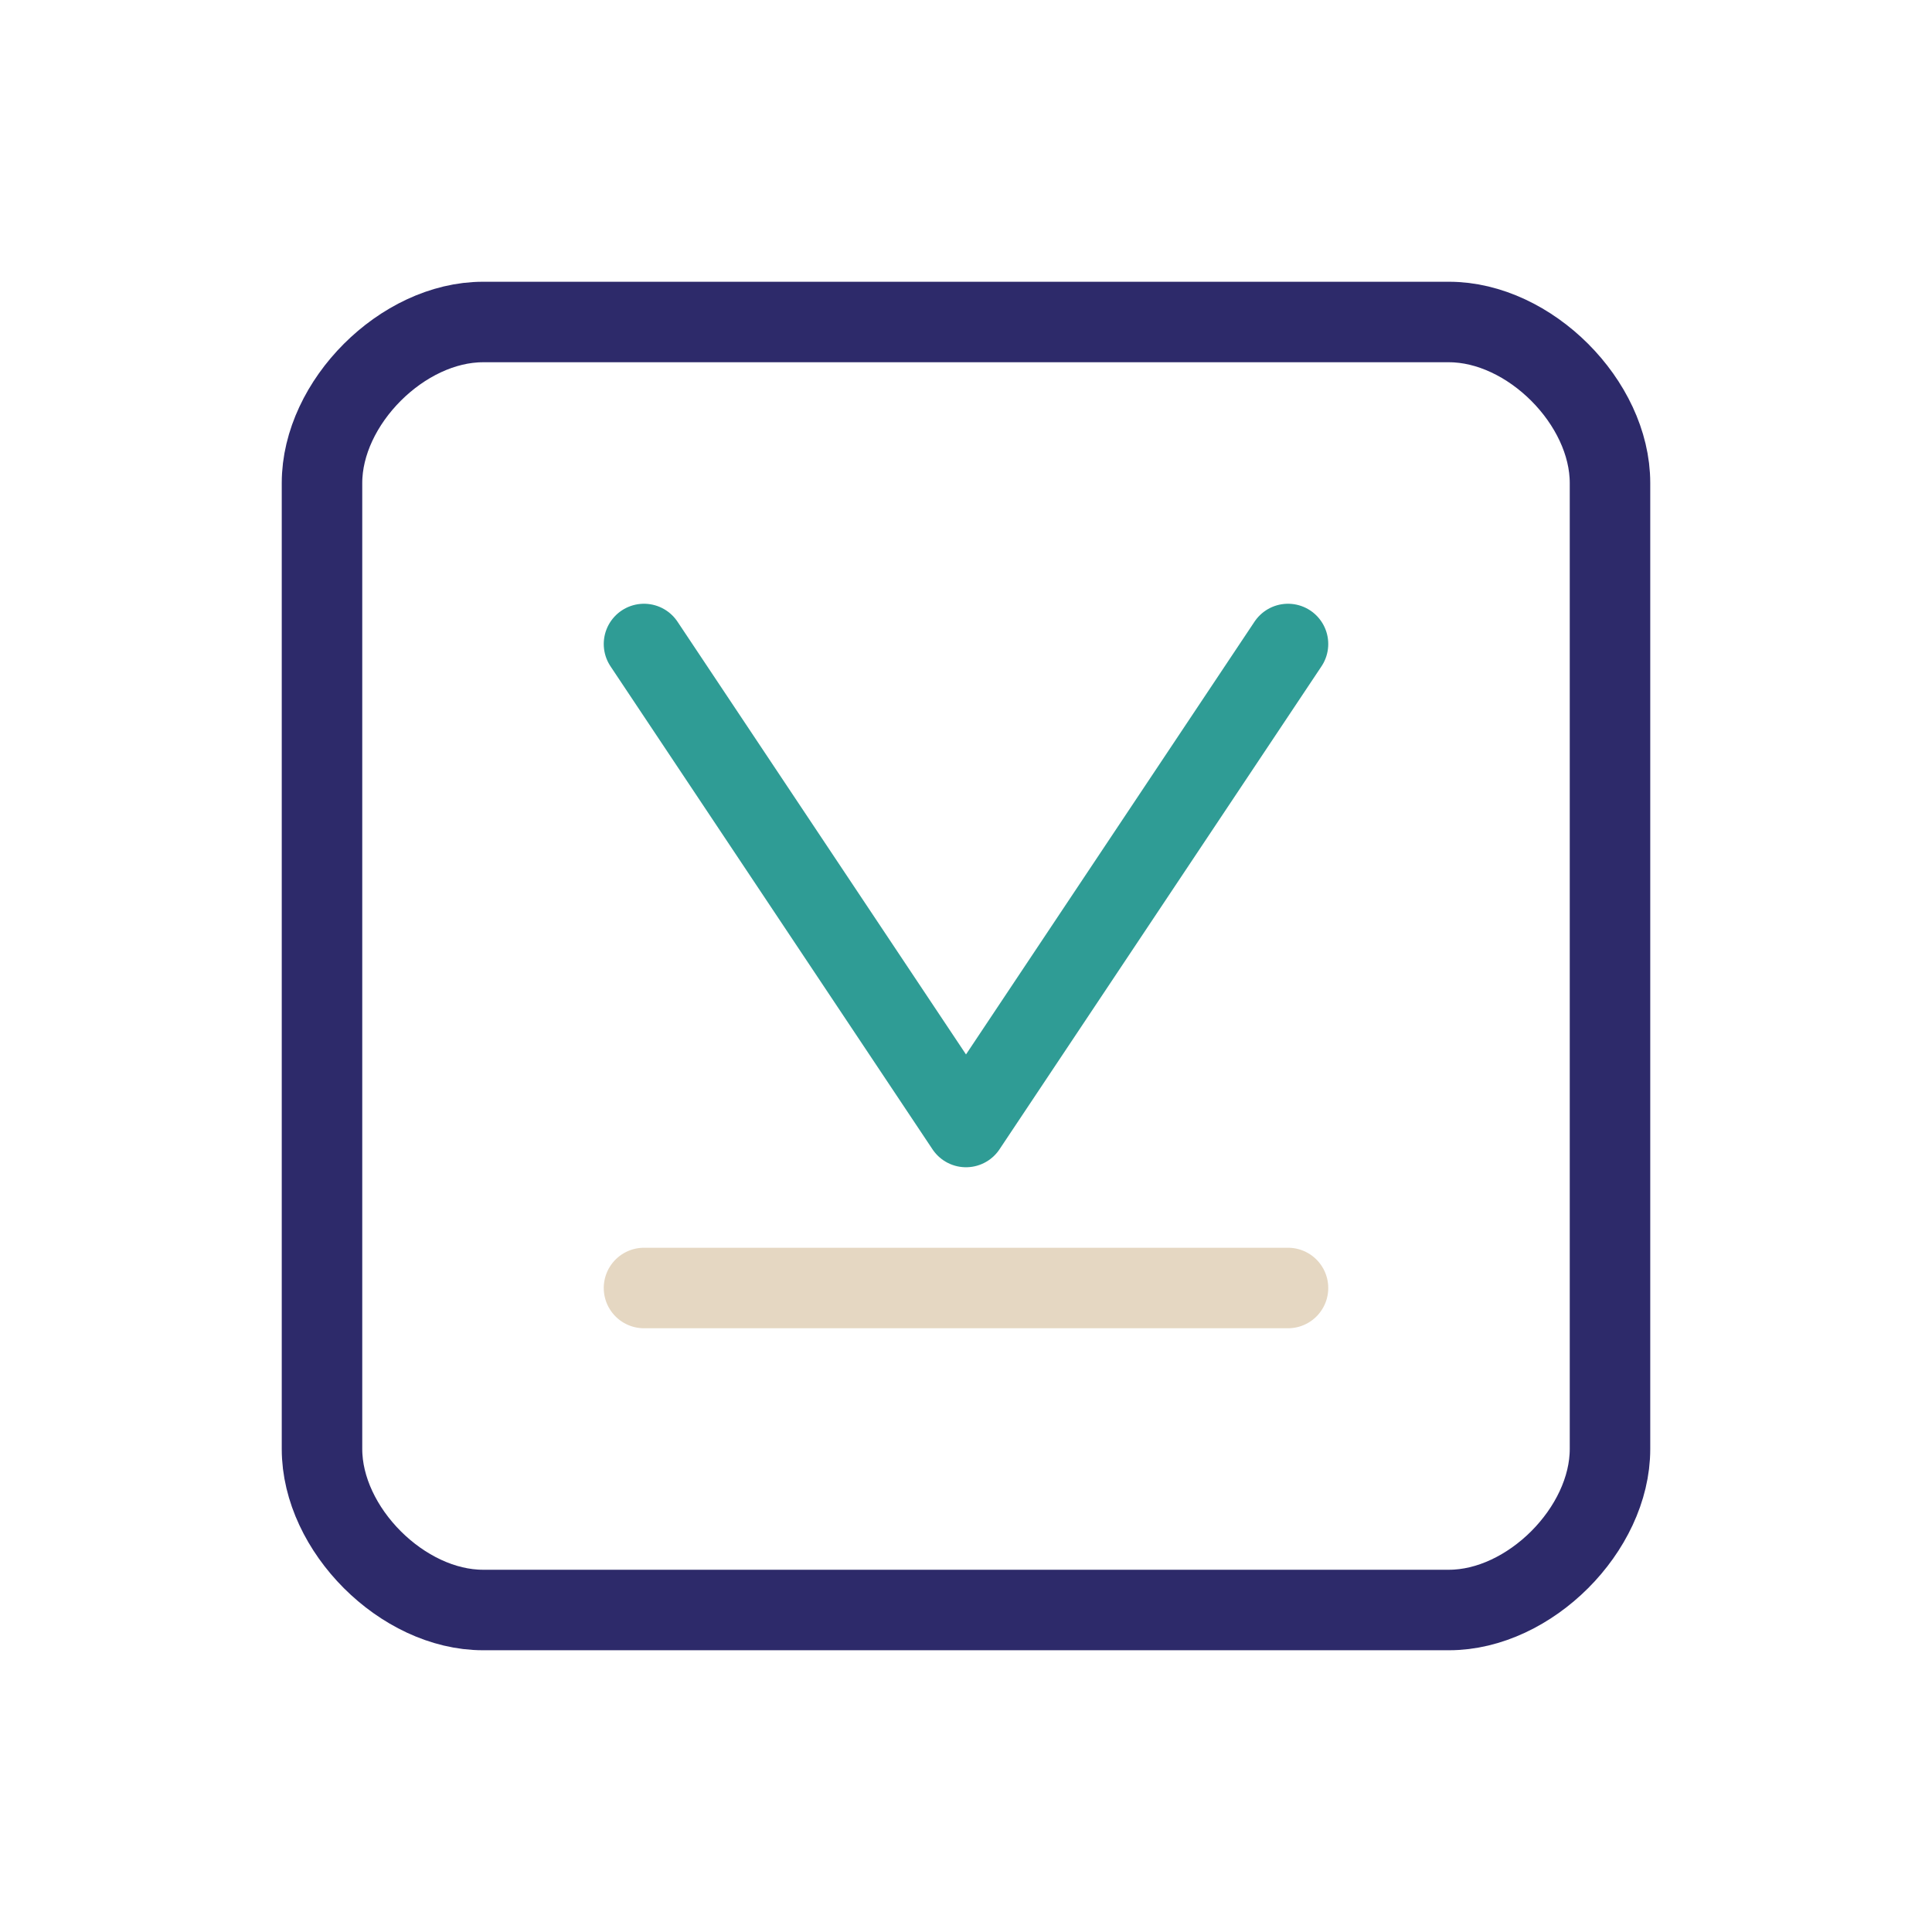 <svg xmlns="http://www.w3.org/2000/svg" width="48" height="48" viewBox="0 0 48 48" fill="none">
  <path d="M12 8H36C38 8 40 10 40 12V36C40 38 38 40 36 40H12C10 40 8 38 8 36V12C8 10 10 8 12 8Z" stroke="#2D2A6A" stroke-width="2"/>
  <path d="M16 16L24 28L32 16" stroke="#2F9C95" stroke-width="2" stroke-linecap="round" stroke-linejoin="round"/>
  <path d="M16 32H32" stroke="#E5D7C2" stroke-width="2" stroke-linecap="round"/>
</svg>